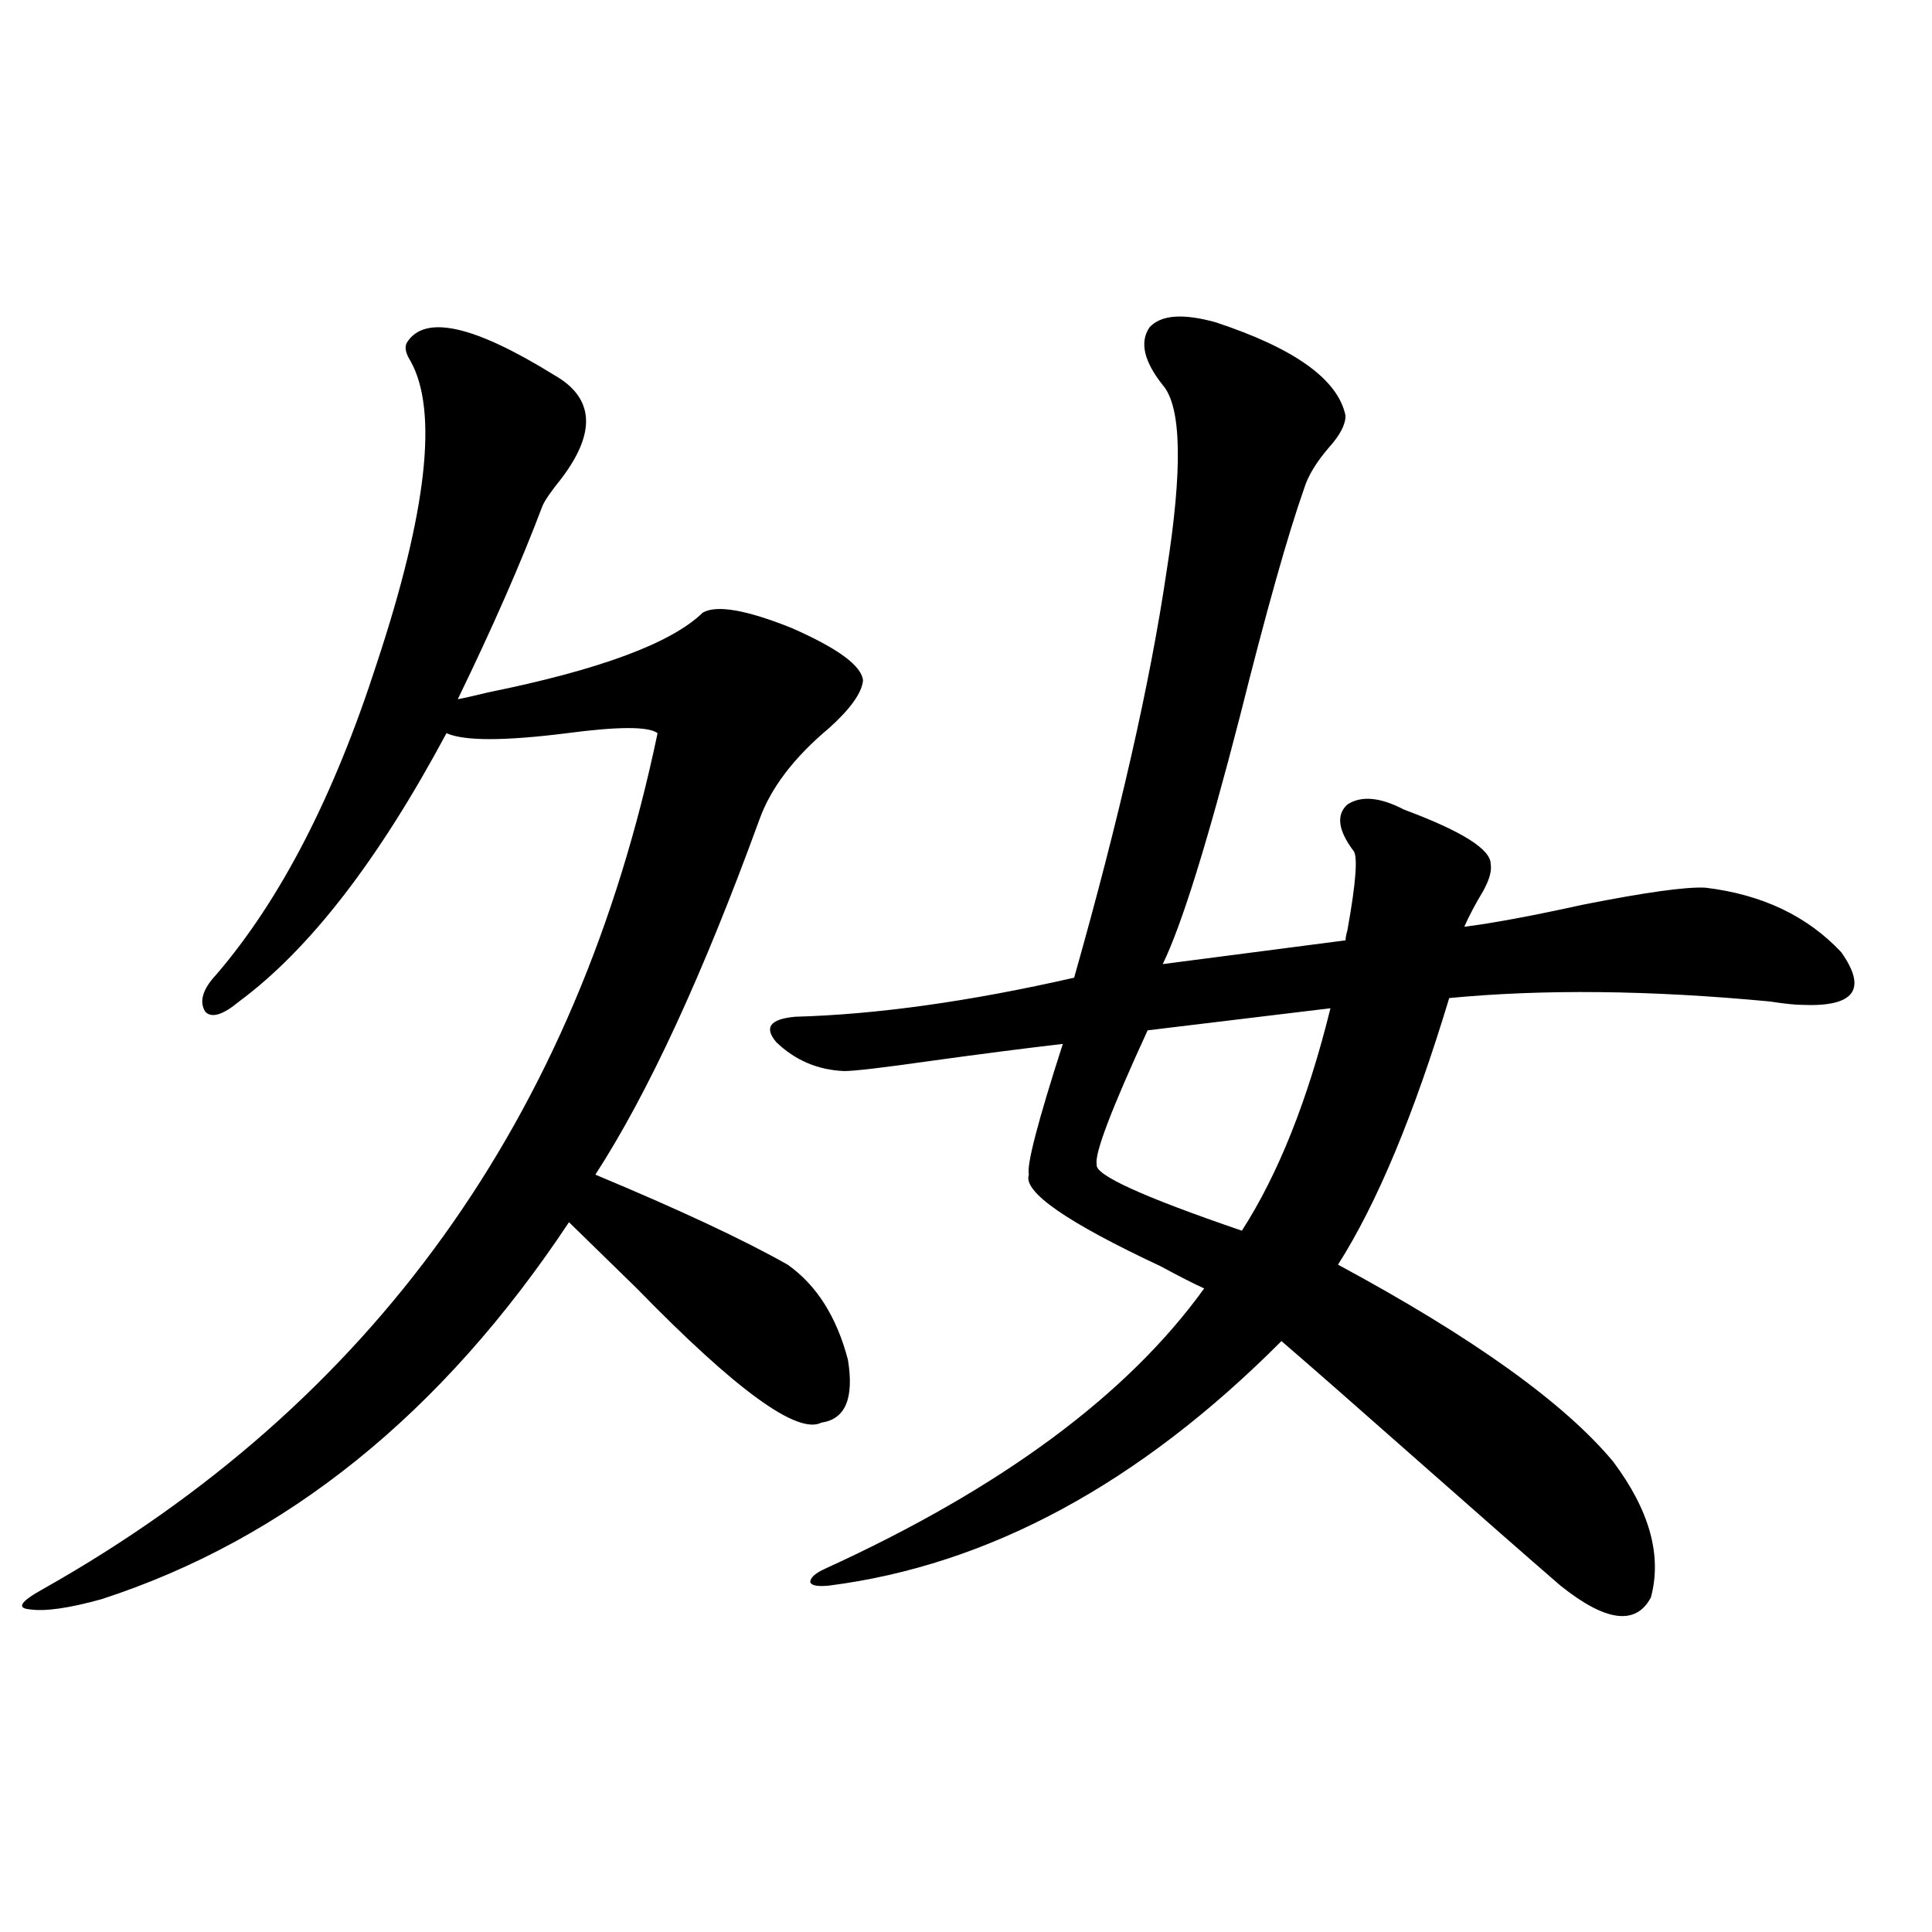 <?xml version="1.0" encoding="utf-8"?>
<!-- Generator: Adobe Illustrator 16.0.0, SVG Export Plug-In . SVG Version: 6.00 Build 0)  -->
<!DOCTYPE svg PUBLIC "-//W3C//DTD SVG 1.1//EN" "http://www.w3.org/Graphics/SVG/1.1/DTD/svg11.dtd">
<svg version="1.1" id="图层_1" xmlns="http://www.w3.org/2000/svg" xmlns:xlink="http://www.w3.org/1999/xlink" x="0px" y="0px"
	 width="1000px" height="1000px" viewBox="0 0 1000 1000" enable-background="new 0 0 1000 1000" xml:space="preserve">
<path d="M286.7,194.039c20.808,11.728,22.104,29.594,3.902,53.613c-5.213,6.455-8.46,11.137-9.756,14.063
	c-11.066,29.306-25.7,62.705-43.901,100.195c3.247-0.577,8.445-1.758,15.609-3.516c57.88-11.714,94.952-25.488,111.217-41.309
	c7.149-4.092,22.438-1.456,45.853,7.91c24.055,10.547,36.417,19.638,37.072,27.246c-0.655,6.455-6.509,14.653-17.561,24.609
	c-18.216,15.244-30.243,31.064-36.097,47.461c-29.268,80.283-57.56,141.504-84.876,183.691
	c43.566,18.169,76.736,33.701,99.51,46.582c14.954,10.547,25.365,26.958,31.219,49.219c3.247,19.927-1.311,30.762-13.658,32.52
	c-12.362,6.455-44.236-16.699-95.607-69.434c-14.969-14.639-26.676-26.065-35.121-34.277
	C228.806,731.642,148.167,796.681,52.56,827.731c-16.92,4.697-29.268,6.441-37.072,5.273c-7.164-0.577-4.878-4.092,6.829-10.547
	c170.393-96.089,276.411-243.745,318.041-442.969c-4.558-3.516-20.167-3.516-46.828,0c-32.529,4.106-53.337,4.106-62.438,0
	c-35.121,65.63-70.897,111.923-107.314,138.867c-8.46,7.031-14.313,8.789-17.561,5.273c-3.262-5.273-1.311-11.714,5.854-19.336
	c33.17-38.672,60.807-92.285,82.925-160.84c26.006-78.511,31.859-130.655,17.561-156.445c-2.606-4.092-3.262-7.32-1.951-9.668
	C219.705,162.701,245.07,168.263,286.7,194.039z M629.131,166.793c40.975,13.486,63.413,29.594,67.315,48.34
	c0,4.697-2.927,10.259-8.78,16.699c-6.509,7.622-10.731,14.653-12.683,21.094c-8.46,24.033-19.512,63.281-33.17,117.773
	c-16.92,65.63-30.243,108.408-39.999,128.32l94.632-12.305c0-1.167,0.32-2.925,0.976-5.273c4.543-25.186,5.519-38.96,2.927-41.309
	c-7.805-10.547-8.78-18.457-2.927-23.73c7.149-4.683,16.905-3.804,29.268,2.637c29.908,11.137,44.877,20.517,44.877,28.125
	c0.641,3.516-0.655,8.212-3.902,14.063c-3.902,6.455-7.164,12.607-9.756,18.457c14.299-1.758,34.786-5.562,61.462-11.426
	c32.515-6.441,53.657-9.366,63.413-8.789c29.268,3.516,52.682,14.653,70.242,33.398c13.658,19.336,6.829,28.427-20.487,27.246
	c-3.262,0-8.78-0.577-16.585-1.758c-61.797-5.85-117.07-6.441-165.85-1.758c-18.216,60.356-37.407,106.348-57.56,137.988
	c69.587,37.505,117.07,71.494,142.436,101.953c18.856,25.2,25.365,48.642,19.512,70.313c-7.805,14.639-23.414,12.593-46.828-6.152
	c-16.92-14.639-40.975-35.733-72.193-63.281c-33.825-29.883-57.895-50.977-72.193-63.281
	c-73.504,73.828-151.551,116.016-234.141,126.563c-5.854,0.591-9.115,0-9.756-1.758c0-2.334,2.592-4.683,7.805-7.031
	c91.05-41.597,156.414-89.937,196.093-145.02c-5.213-2.334-12.683-6.152-22.438-11.426c-48.779-22.852-71.553-38.672-68.291-47.461
	c-1.311-4.683,4.543-27.246,17.561-67.676c-20.167,2.348-42.926,5.273-68.291,8.789c-24.725,3.516-39.679,5.273-44.877,5.273
	c-13.658-0.577-25.365-5.562-35.121-14.941c-6.509-7.608-3.262-12.002,9.756-13.184c42.271-1.167,90.395-7.91,144.387-20.215
	c23.414-82.617,39.344-152.627,47.804-210.059c8.445-53.311,7.805-85.542-1.951-96.68c-9.756-12.305-12.042-22.261-6.829-29.883
	C600.839,162.989,612.211,162.11,629.131,166.793z M688.642,521.871l-94.632,11.426c-18.871,41.02-27.651,64.16-26.341,69.434
	c-1.311,5.273,23.734,16.699,75.12,34.277C661.646,607.716,676.935,569.332,688.642,521.871z"/>
</svg>
